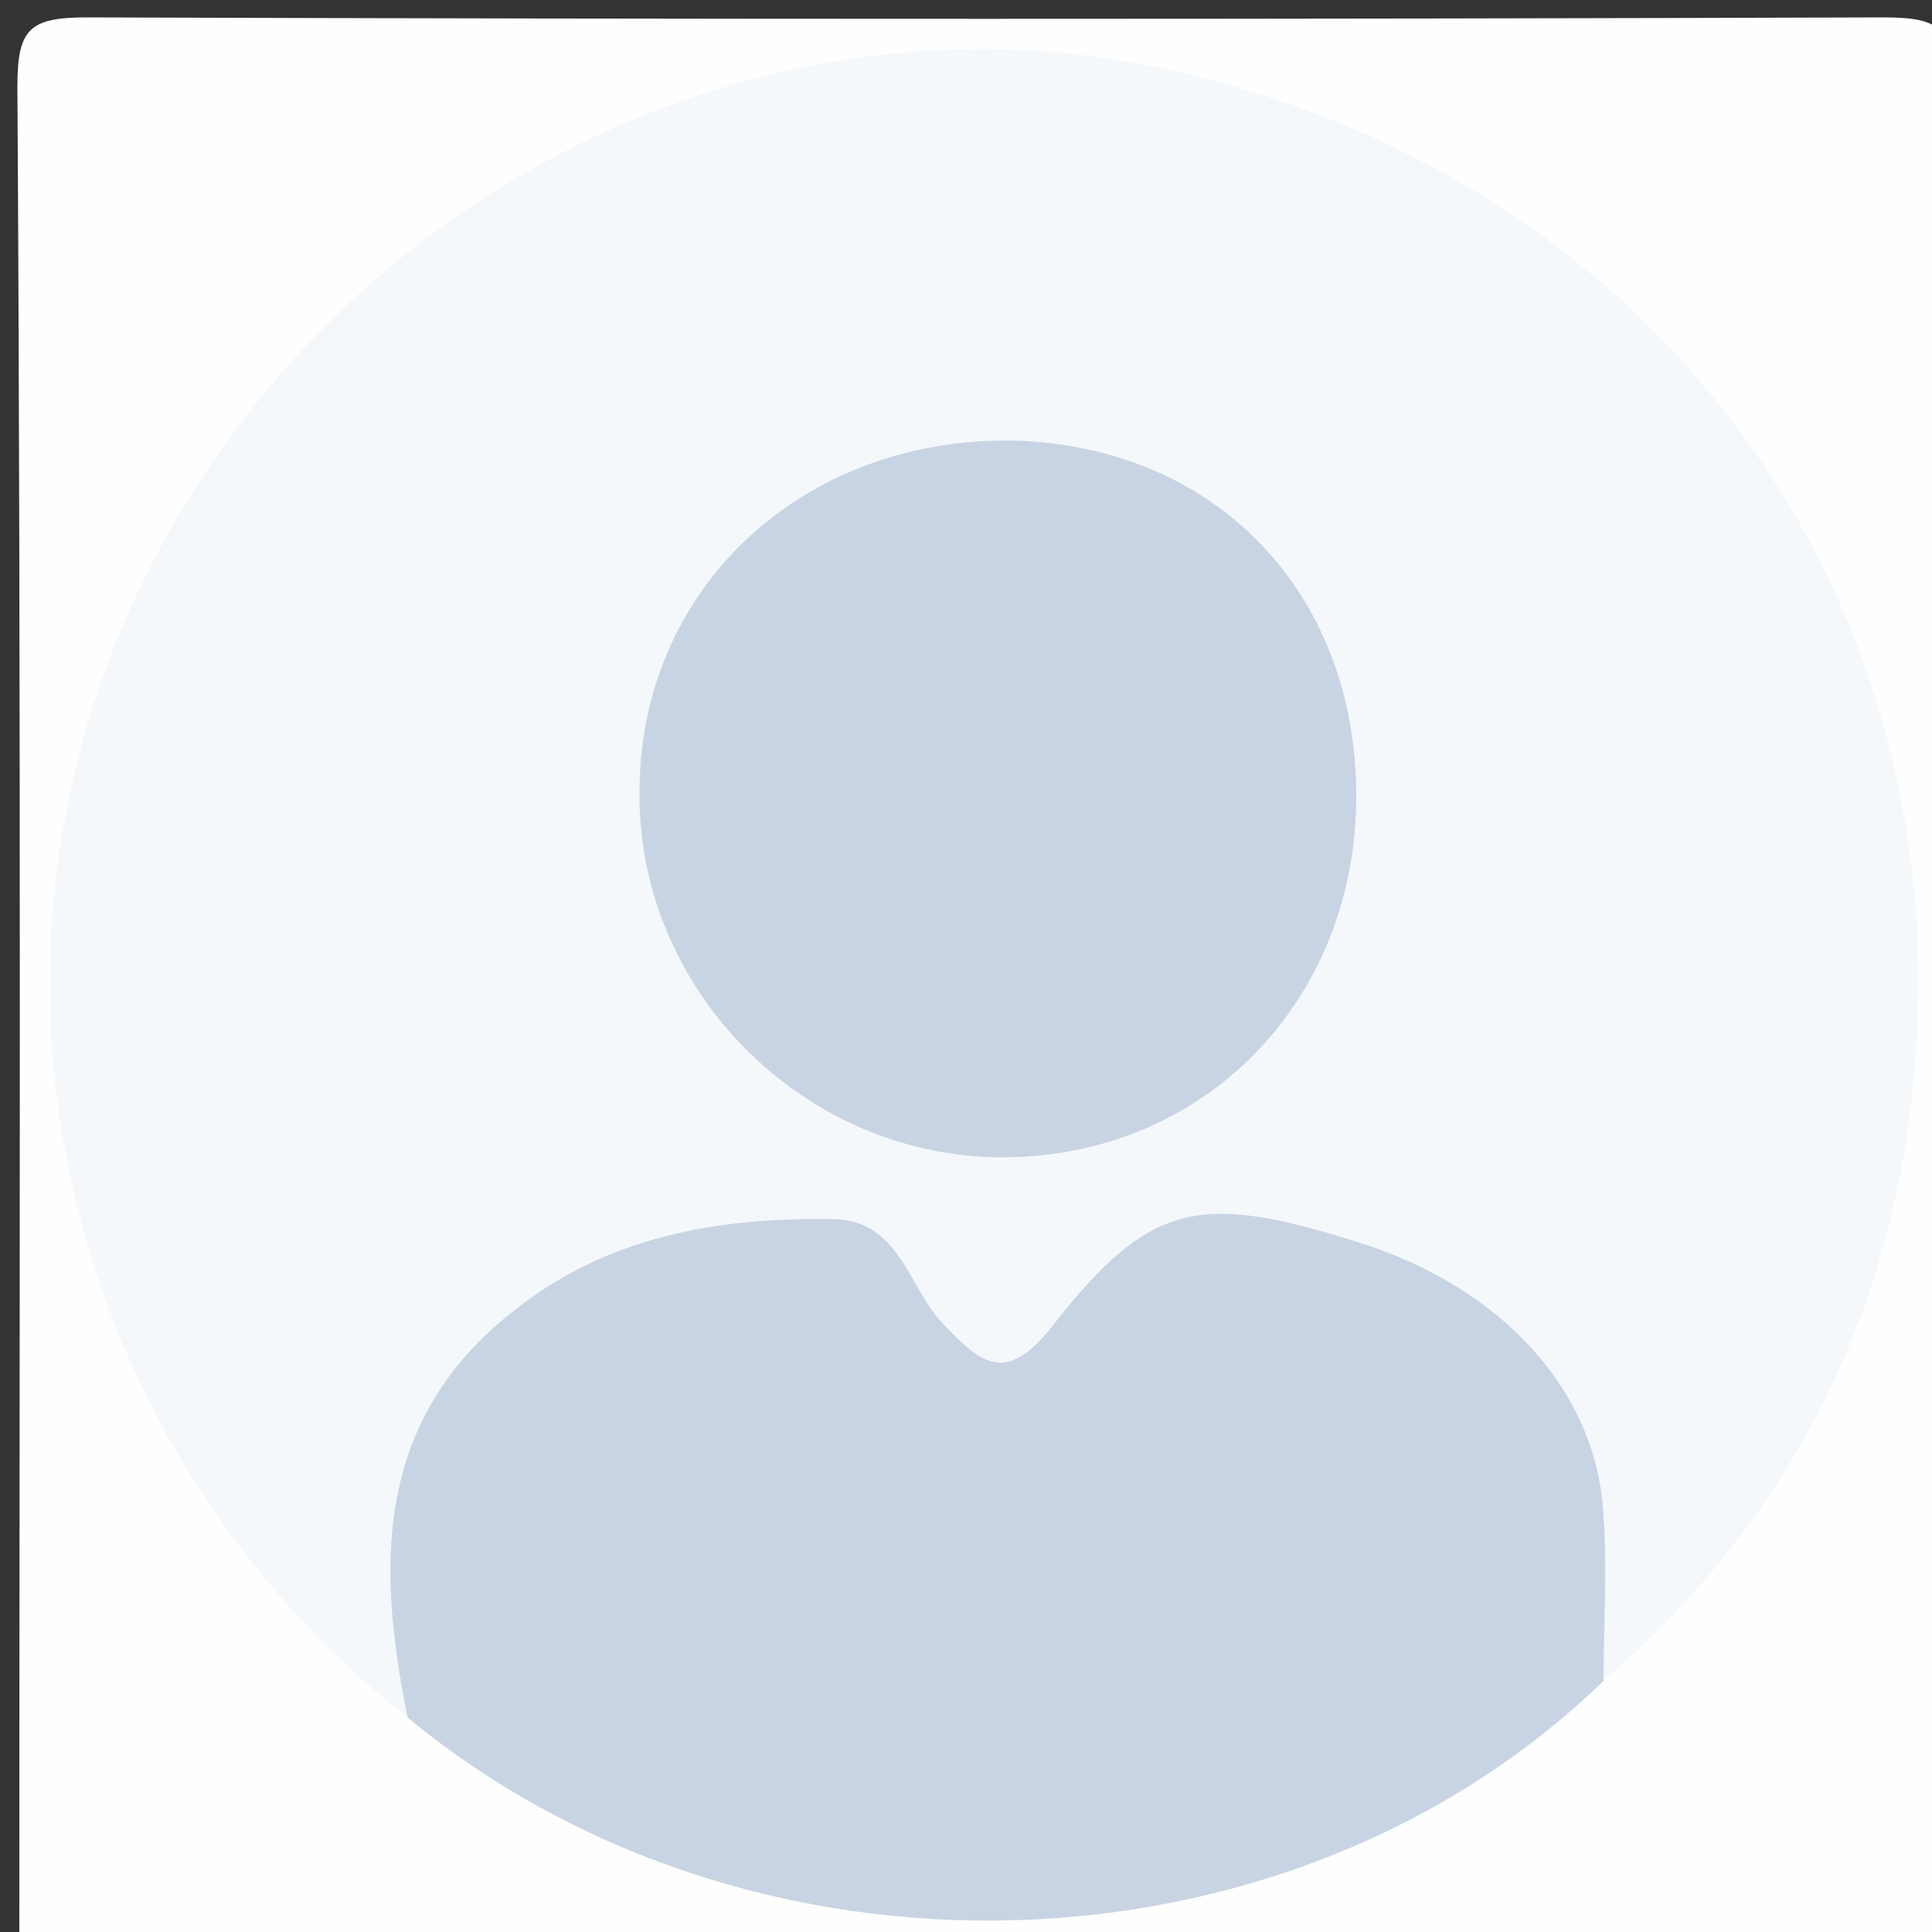 <svg version="1.1" id="Layer_1" xmlns="http://www.w3.org/2000/svg" x="0" y="0" viewBox="0 0 100 100" style="enable-background:new 0 0 100 100" xml:space="preserve"><rect x="0" y="0" width="100" height="100" fill="#333333" stroke="none"/><style>.st2{fill:#c8d4e3}</style><path d="M1 101c0-32.2.1-64.3-.1-96.5 0-3 .6-3.6 3.6-3.6 31 .1 62 .1 93 0 3 0 3.6.6 3.6 3.6-.1 31-.1 62 0 93 0 3-.6 3.6-3.6 3.6-32.2-.2-64.3-.1-96.5-.1z" style="fill:#fefefe"/><path d="M21.1 88.9C3.3 74.9-2.4 50.6 7.2 30.5 16.9 10.2 39.3-1.1 60.5 3.6c23.3 5.2 38.8 24.1 38.8 47.3C99.2 65.3 94 77.5 83 87c-2-2.1-1.2-4.7-1.3-7.1-.4-9.2-11.8-17.6-20.8-15.3-2.7.7-4 2.9-5.5 4.8-2.4 2.9-4.6 2.6-7.1.2-6.2-5.9-9.9-6.4-17.6-2.7-6.1 3-9.8 9.5-9.2 16.4.2 1.8 1.2 3.8-.4 5.6z" style="fill:#f5f8fb"/><path class="st2" d="M21.1 88.9c-1.6-7.8-1.7-15.3 5.3-20.9 4.9-4 10.7-5 16.8-4.9 3.3.1 3.8 3.4 5.5 5.3 2 2.1 3.3 3.4 5.8.2 5-6.4 7.6-6.9 15.8-4.3C77.7 66.6 82.7 72 83 78.5c.2 2.8 0 5.6 0 8.5-16.3 15.8-44.1 16.6-61.9 1.9zM52.1 22.8c10.6.1 18.1 7.7 18.1 18.4s-8 18.8-18.5 18.7C41.5 59.8 33 51.2 33.1 41c0-10.4 8.2-18.2 19-18.2z"/></svg>